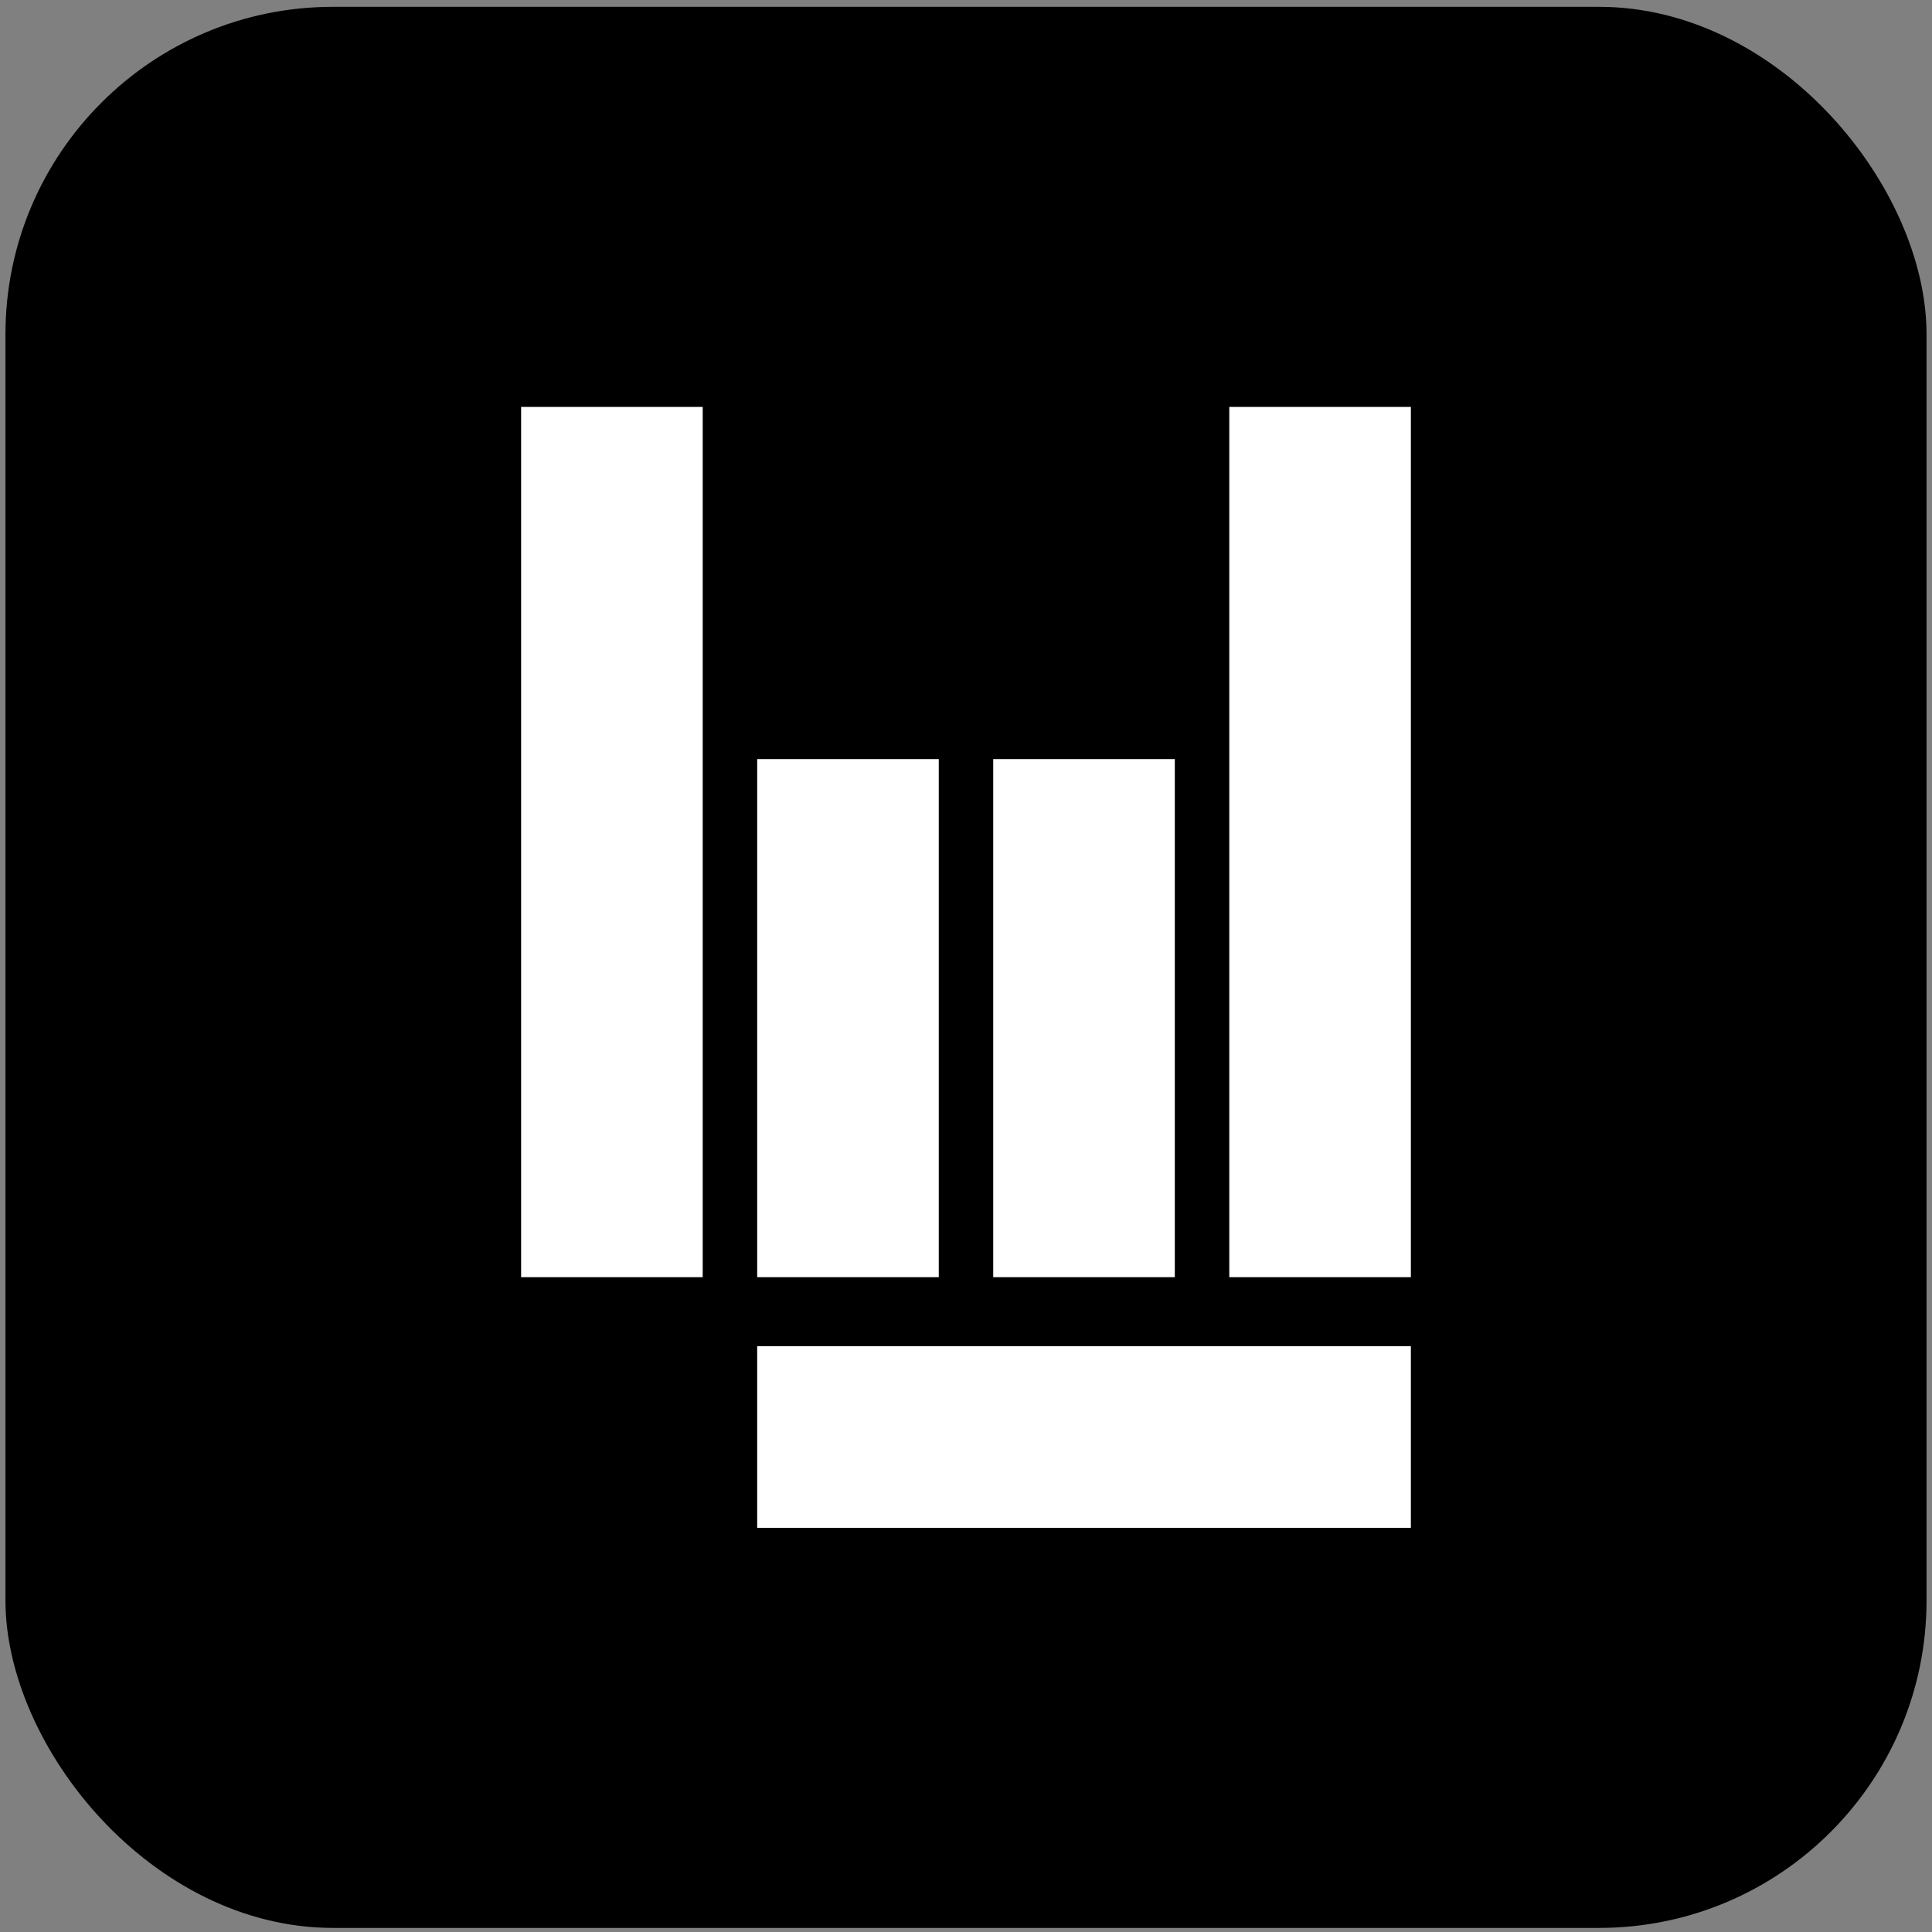 <?xml version="1.0" encoding="UTF-8"?> <svg xmlns="http://www.w3.org/2000/svg" width="177" height="177" viewBox="0 0 177 177" fill="none"><rect x="0" y="0" width="177" height="177" fill="#808080" stroke="none"/><rect x="0.5" y="0.625" width="176" height="176" rx="30" fill="black"></rect><path d="M56.06 45.598V108.691" stroke="white" stroke-width="16.636" stroke-linecap="square"></path><path d="M77.688 77.861V108.691" stroke="white" stroke-width="16.636" stroke-linecap="square"></path><path d="M99.312 77.861V108.691" stroke="white" stroke-width="16.636" stroke-linecap="square"></path><path d="M120.939 45.598V108.691" stroke="white" stroke-width="16.636" stroke-linecap="square"></path><path d="M120.939 131.653L77.687 131.653" stroke="white" stroke-width="16.636" stroke-linecap="square"></path></svg> 